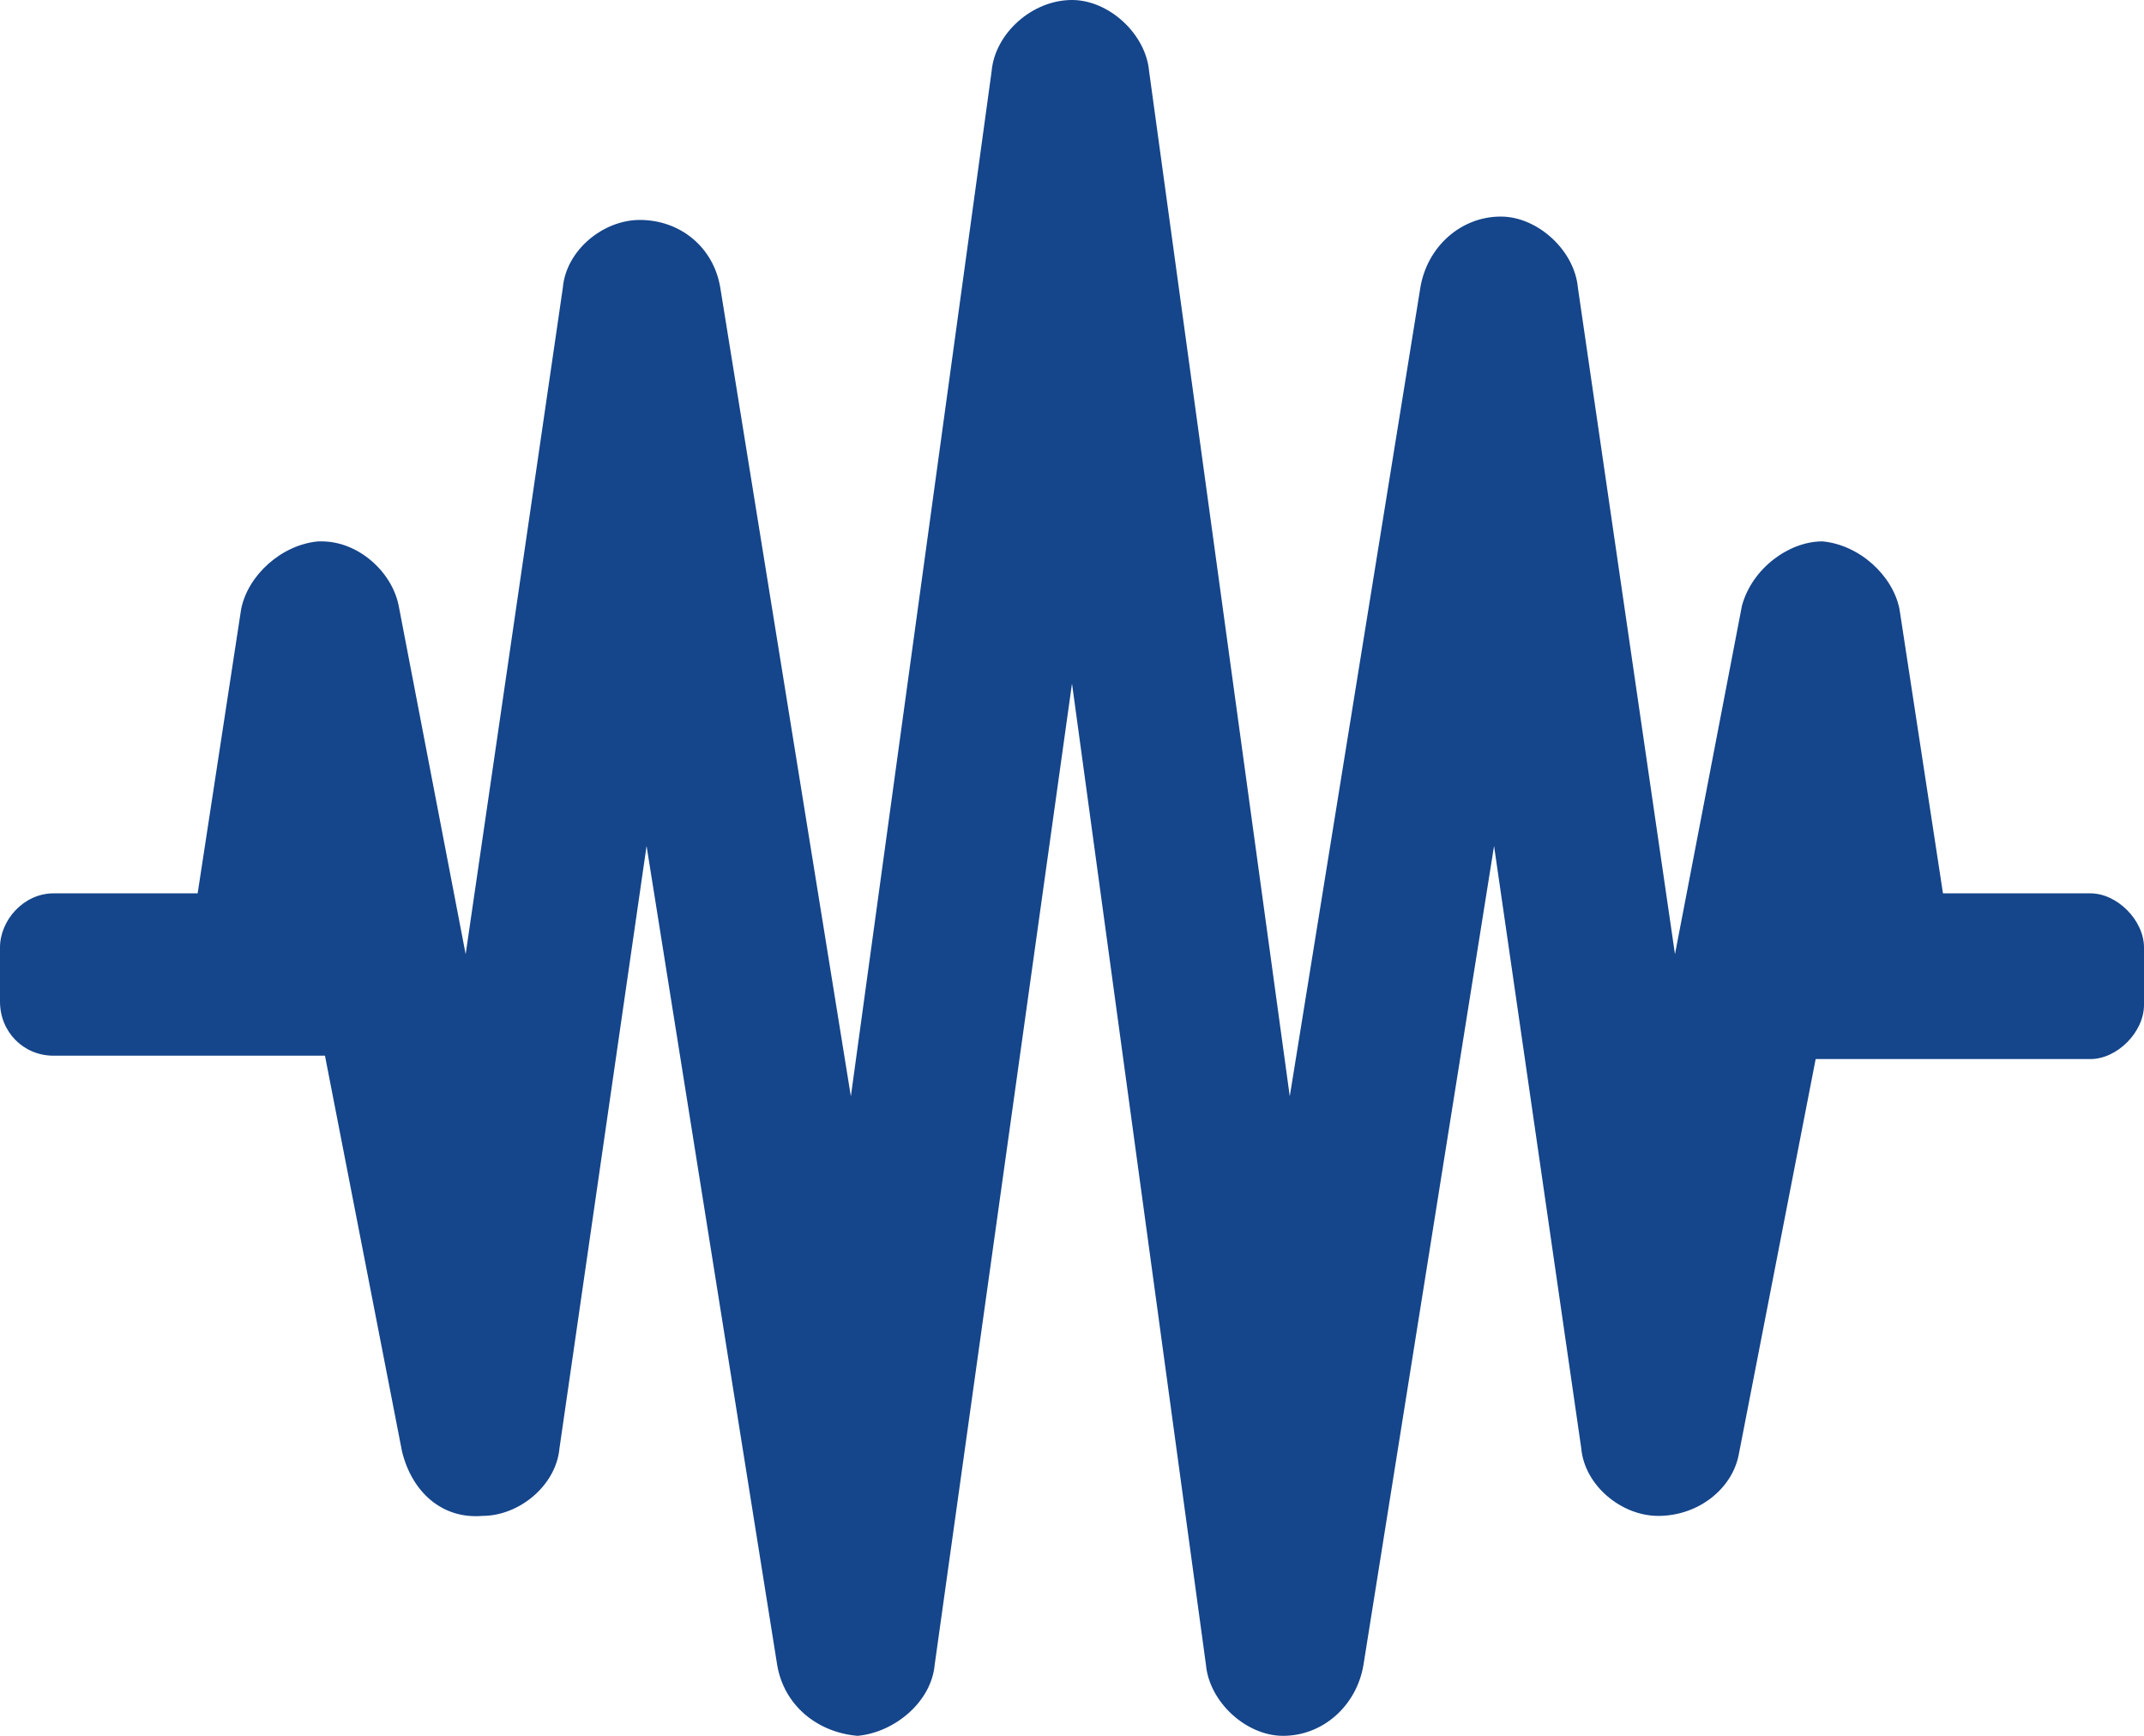 <svg width="21" height="17" viewBox="0 0 21 17" fill="none" xmlns="http://www.w3.org/2000/svg">
<path d="M20.475 8.749H19.031L18.605 5.965C18.539 5.634 18.211 5.335 17.85 5.302C17.522 5.302 17.161 5.567 17.062 5.932L16.406 9.345L15.455 2.817C15.422 2.452 15.061 2.121 14.7 2.121C14.306 2.121 13.978 2.419 13.912 2.817L12.633 10.737L11.255 0.696C11.222 0.331 10.861 0 10.5 0C10.106 0 9.745 0.331 9.713 0.696L8.334 10.737L7.055 2.817C6.989 2.419 6.661 2.154 6.267 2.154C5.906 2.154 5.545 2.452 5.513 2.817L4.561 9.345L3.905 5.932C3.839 5.6 3.511 5.302 3.15 5.302C3.15 5.302 3.15 5.302 3.117 5.302C2.756 5.335 2.428 5.634 2.362 5.965L1.936 8.749H0.525C0.23 8.749 0 9.014 0 9.279V9.809C0 10.107 0.23 10.339 0.525 10.339H3.183L3.938 14.216C4.036 14.614 4.331 14.879 4.725 14.846C5.086 14.846 5.447 14.548 5.48 14.183L6.333 8.285L7.612 16.304C7.678 16.702 8.006 16.967 8.4 17C8.761 16.967 9.122 16.669 9.155 16.304L10.5 6.694L11.812 16.304C11.845 16.669 12.206 17 12.567 17C12.961 17 13.289 16.702 13.355 16.304L14.634 8.285L15.488 14.183C15.52 14.548 15.881 14.846 16.242 14.846C16.636 14.846 16.964 14.581 17.03 14.249L17.784 10.372H20.475C20.738 10.372 21 10.107 21 9.842V9.279C21 9.014 20.738 8.749 20.475 8.749Z" fill="#15458A"/>
</svg>
